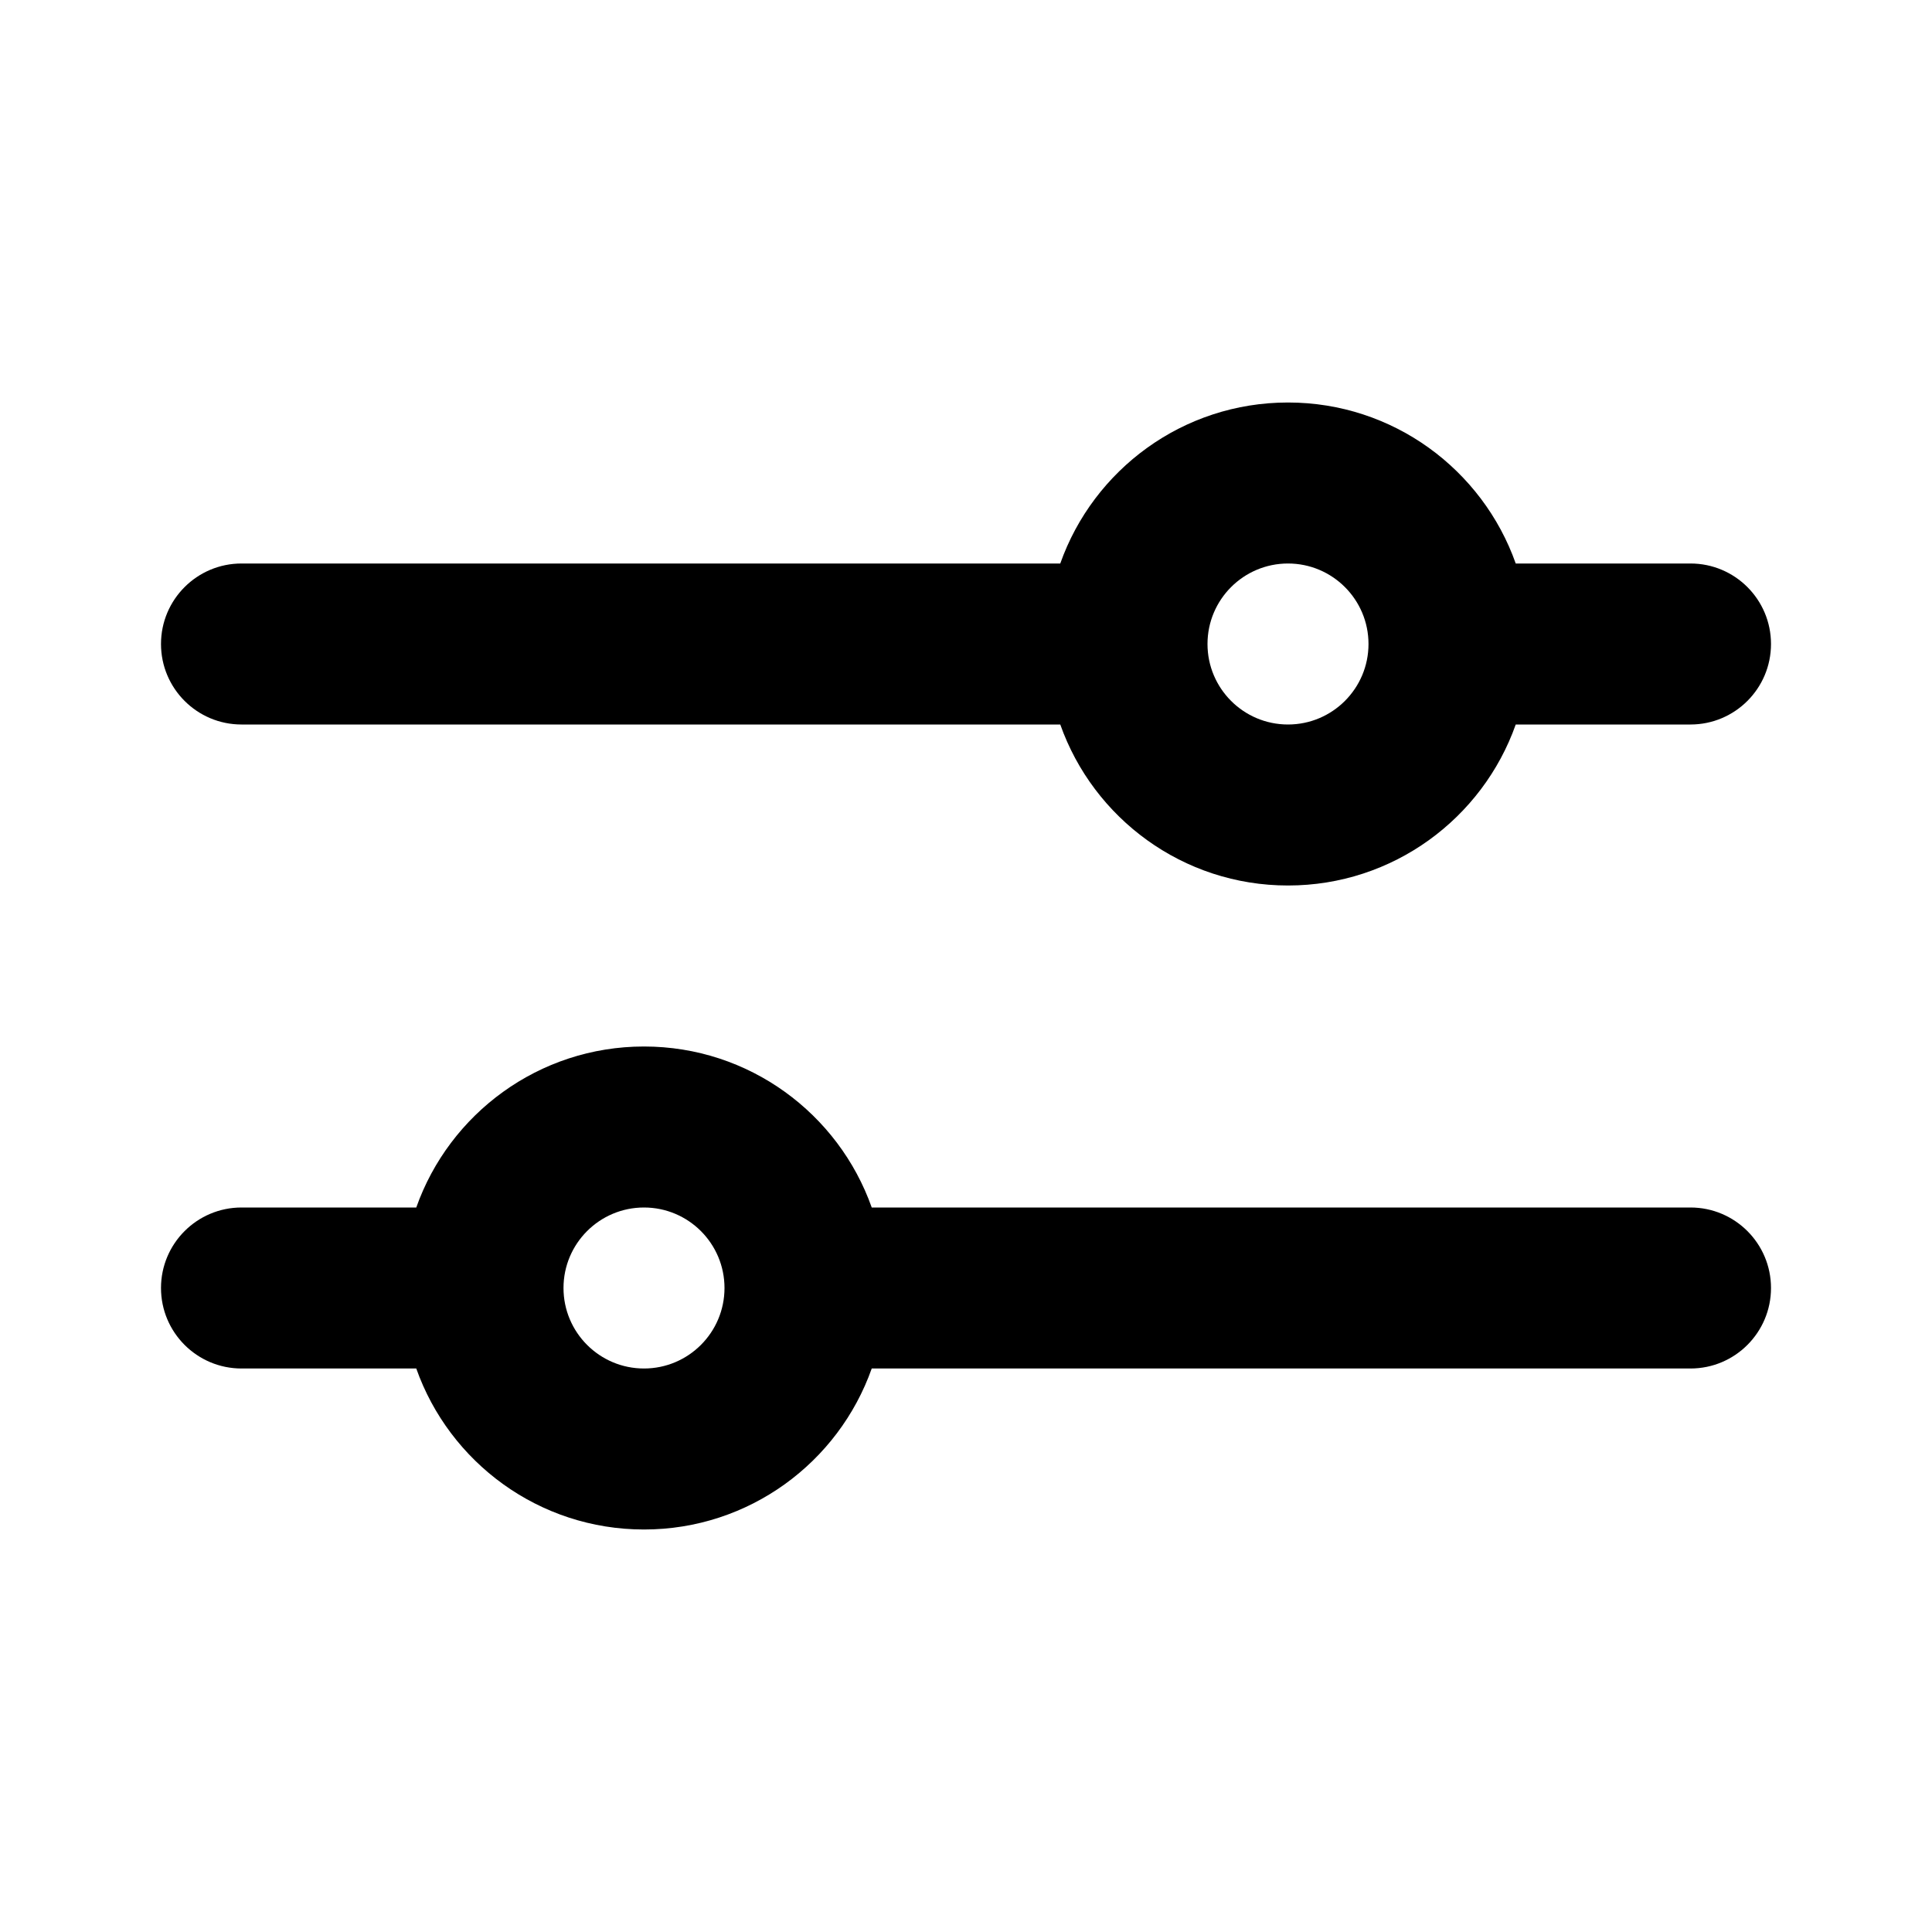<?xml version="1.0" encoding="UTF-8"?>
<!-- Скачано с сайта svg4.ru / Downloaded from svg4.ru -->
<svg width="800px" height="800px" viewBox="0 0 24 24" version="1.1" xmlns="http://www.w3.org/2000/svg" xmlns:xlink="http://www.w3.org/1999/xlink">
    
    <title>equalizer</title>
    <desc>Created with sketchtool.</desc>
    <g id="devices" stroke="none" stroke-width="1" fill="none" fill-rule="evenodd">
        <g id="equalizer" fill="#000000">
            <path d="M13.171,7 C13.583,5.835 14.694,5 16,5 C17.306,5 18.417,5.835 18.829,7 L21,7 C21.552,7 22,7.448 22,8 C22,8.552 21.552,9 21,9 L18.829,9 C18.417,10.165 17.306,11 16,11 C14.694,11 13.583,10.165 13.171,9 L3,9 C2.448,9 2,8.552 2,8 C2,7.448 2.448,7 3,7 L13.171,7 Z M5.171,15 C5.583,13.835 6.694,13 8,13 C9.306,13 10.417,13.835 10.829,15 L21,15 C21.552,15 22,15.448 22,16 C22,16.552 21.552,17 21,17 L10.829,17 C10.417,18.165 9.306,19 8,19 C6.694,19 5.583,18.165 5.171,17 L3,17 C2.448,17 2,16.552 2,16 C2,15.448 2.448,15 3,15 L5.171,15 Z M16,9 C16.552,9 17,8.552 17,8 C17,7.448 16.552,7 16,7 C15.448,7 15,7.448 15,8 C15,8.552 15.448,9 16,9 Z M8,17 C8.552,17 9,16.552 9,16 C9,15.448 8.552,15 8,15 C7.448,15 7,15.448 7,16 C7,16.552 7.448,17 8,17 Z" id="Shape">
</path>
        </g>
    </g>
</svg>
